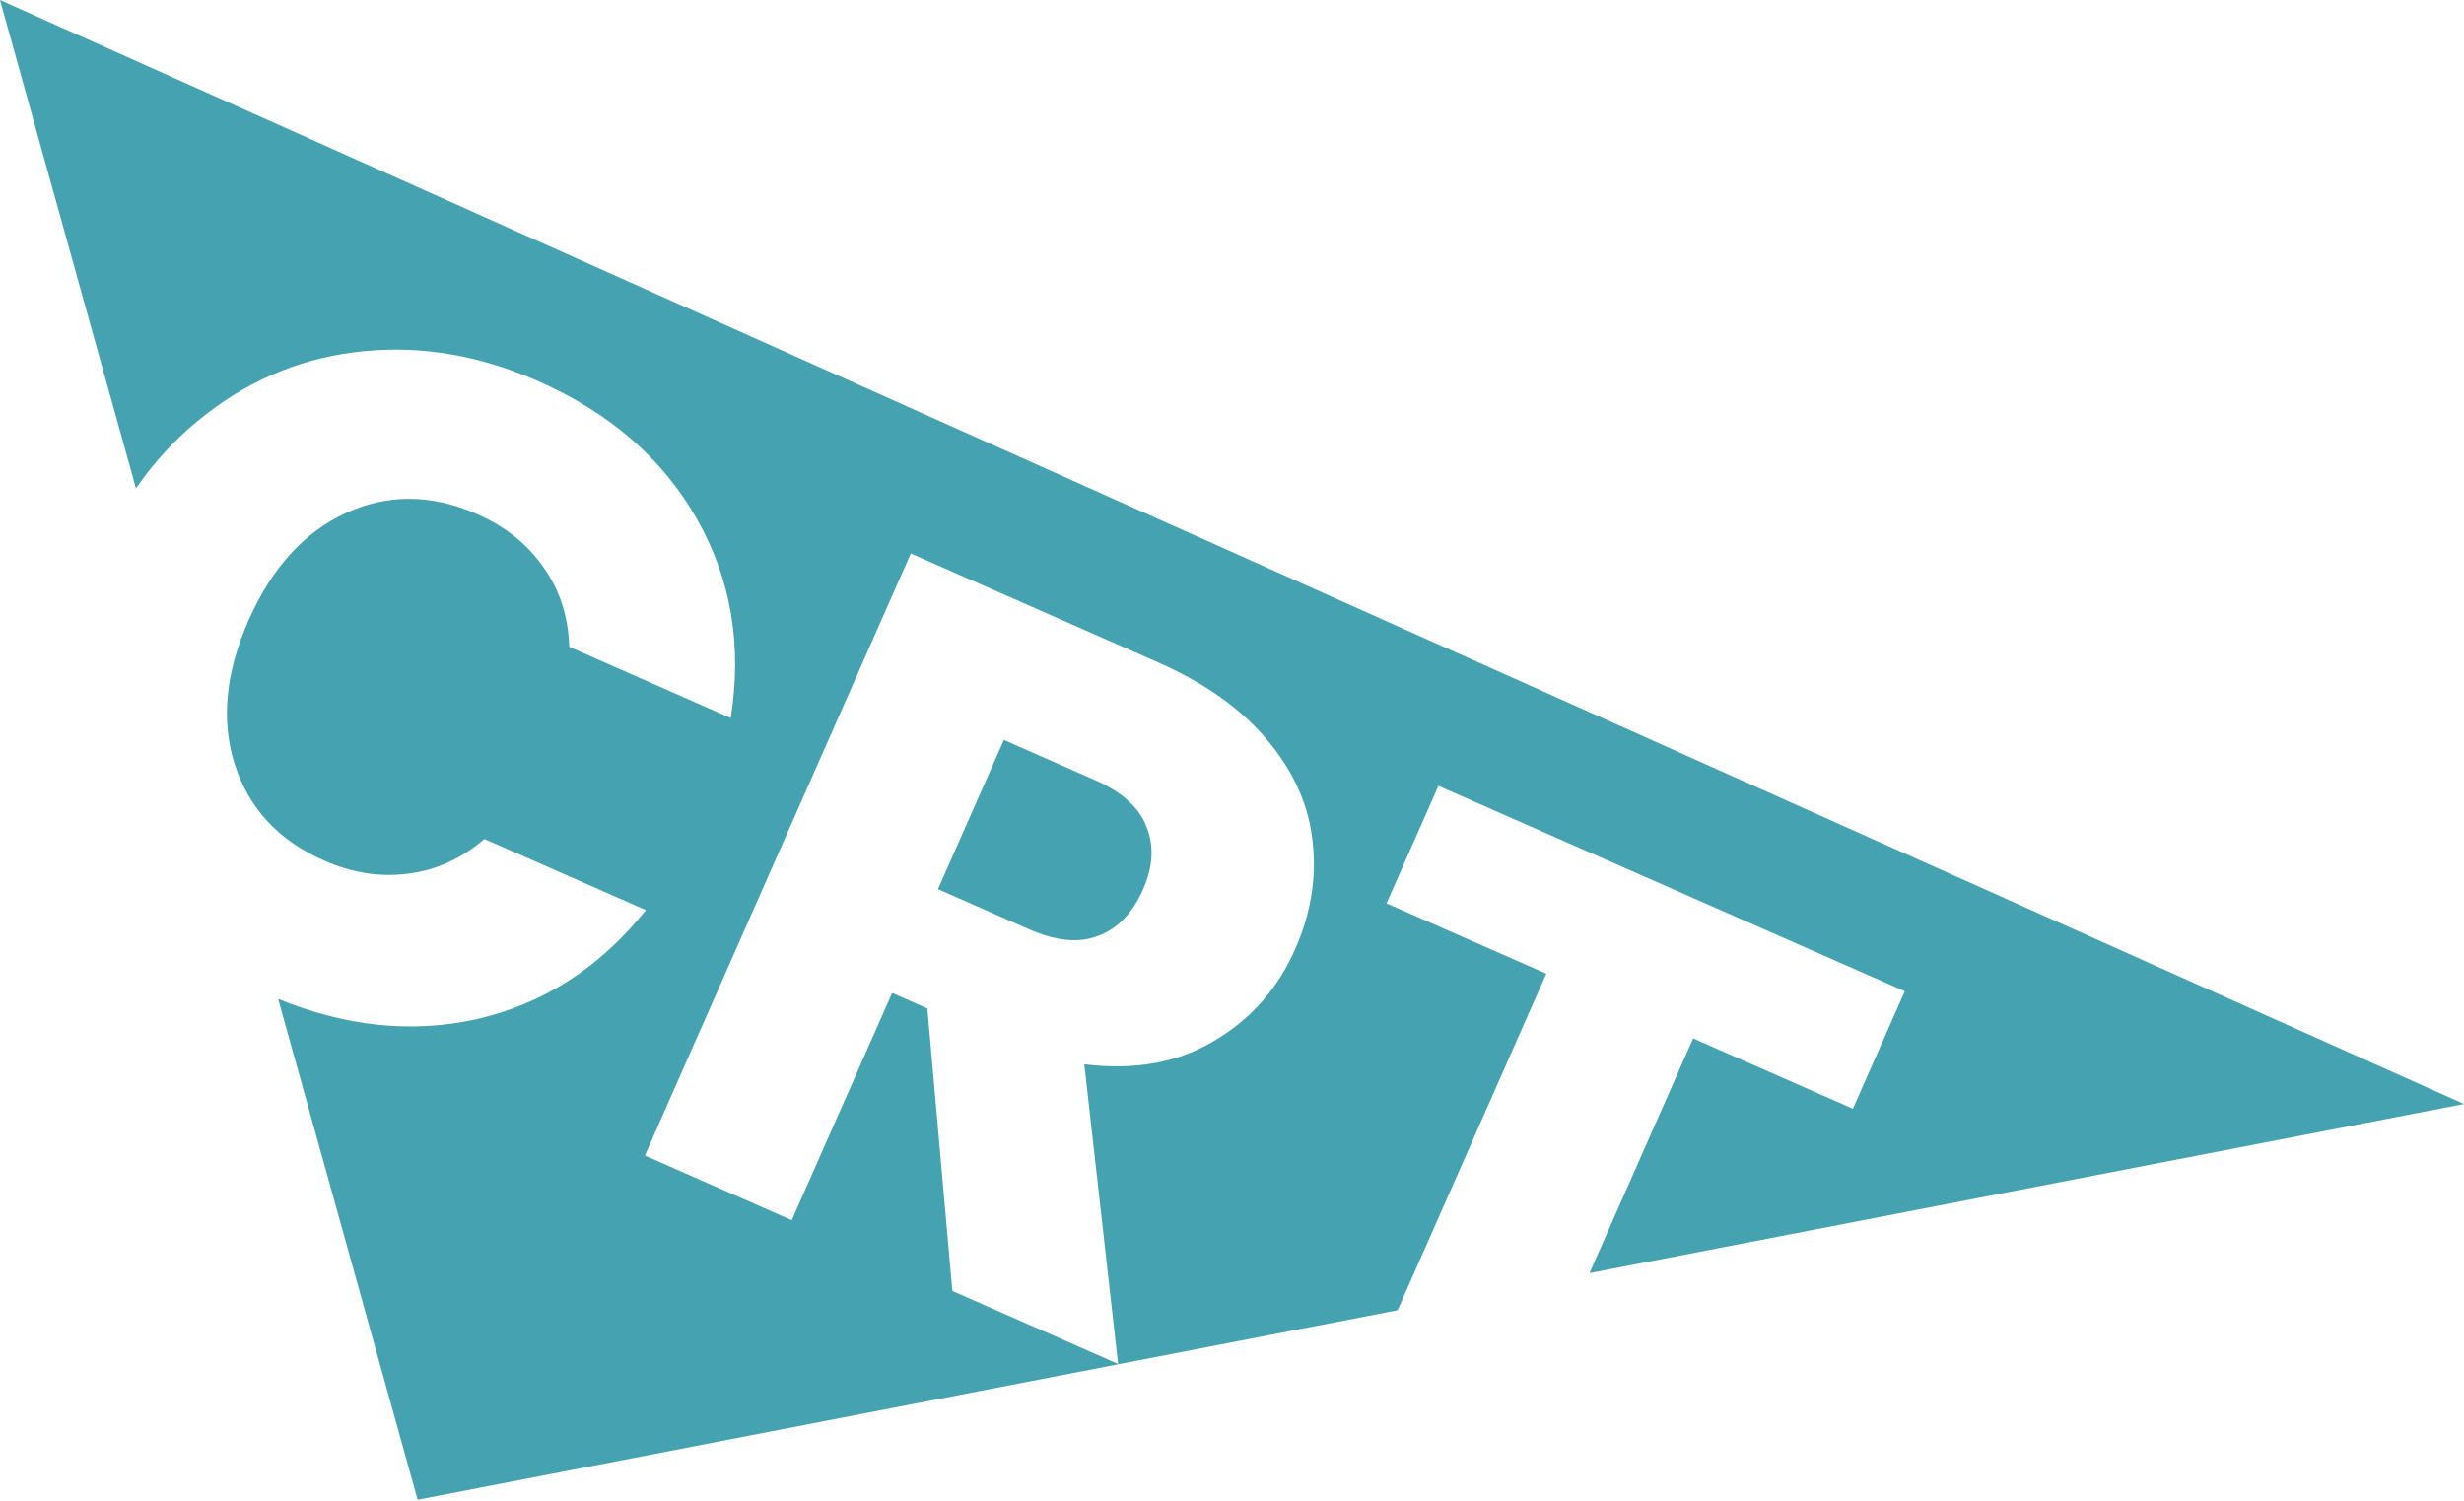 <?xml version="1.0" encoding="UTF-8"?>
<svg xmlns="http://www.w3.org/2000/svg" width="128" height="78" viewBox="0 0 128 78" fill="none">
  <path fill-rule="evenodd" clip-rule="evenodd" d="M0 0L128 57.353L82.57 66.139L87.956 53.944L96.254 57.599L98.95 51.495L74.724 40.825L72.028 46.929L80.326 50.584L72.605 68.067L21.695 77.913L14.45 51.896C17.965 53.331 21.382 53.685 24.7 52.96C28.213 52.166 31.164 50.272 33.552 47.279L25.164 43.585C23.962 44.617 22.63 45.218 21.169 45.391C19.737 45.576 18.292 45.348 16.834 44.706C14.485 43.671 12.942 42.016 12.206 39.74C11.47 37.465 11.706 34.96 12.912 32.228C14.119 29.495 15.812 27.633 17.991 26.641C20.17 25.649 22.434 25.671 24.784 26.706C26.242 27.348 27.385 28.259 28.213 29.44C29.072 30.634 29.524 32.022 29.572 33.604L37.959 37.299C38.563 33.52 37.974 30.067 36.192 26.941C34.411 23.814 31.661 21.432 27.943 19.795C24.909 18.458 21.886 17.943 18.873 18.248C15.904 18.537 13.212 19.604 10.797 21.45C9.369 22.53 8.125 23.836 7.063 25.367L0 0ZM49.473 67.065L48.174 52.389L46.345 51.583L41.13 63.39L33.501 60.03L47.315 28.753L60.119 34.392C62.588 35.48 64.495 36.834 65.839 38.455C67.214 40.09 67.998 41.854 68.191 43.749C68.398 45.614 68.095 47.467 67.281 49.309C66.363 51.388 64.948 52.983 63.037 54.092C61.155 55.215 58.919 55.614 56.327 55.288L58.084 70.858L49.473 67.065ZM48.726 46.192L53.455 48.275C54.853 48.891 56.045 49.008 57.031 48.626C58.046 48.257 58.83 47.449 59.38 46.202C59.905 45.014 59.962 43.921 59.549 42.923C59.167 41.938 58.277 41.138 56.879 40.523L52.15 38.44L48.726 46.192Z" fill="#45A2B0"></path>
</svg>
